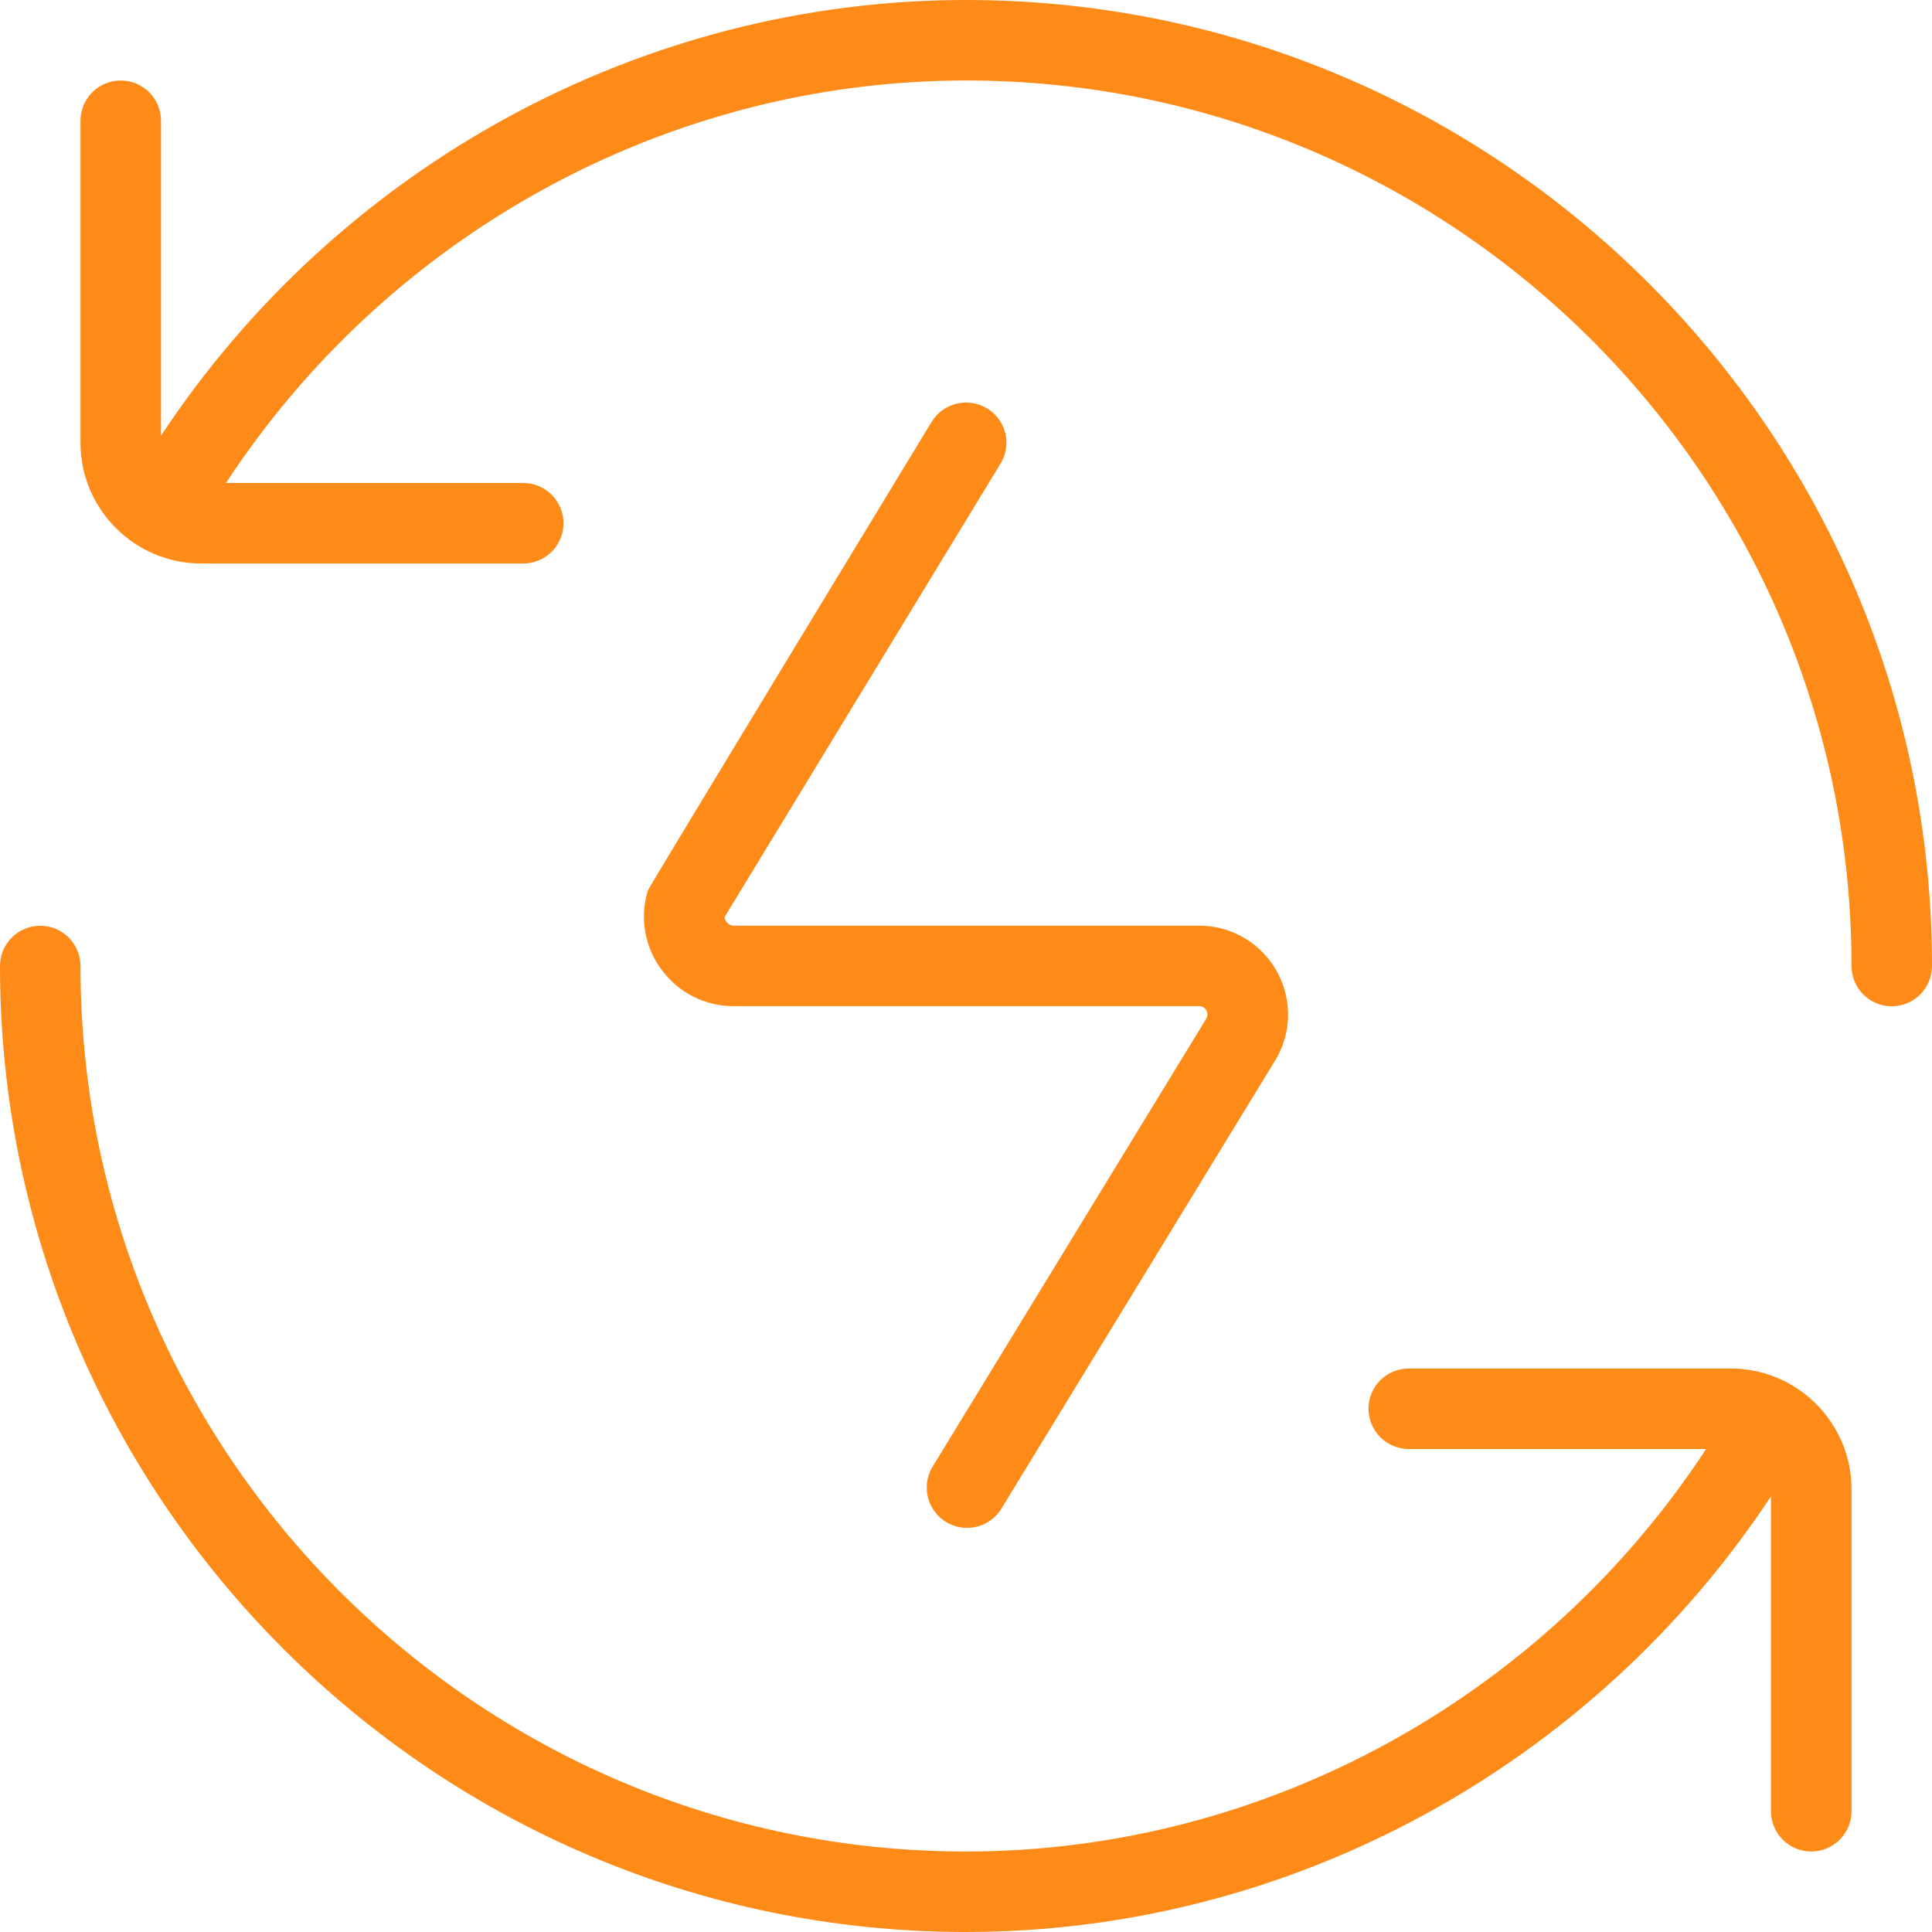 <svg width="56" height="56" viewBox="0 0 56 56" fill="none" xmlns="http://www.w3.org/2000/svg">
<g clip-path="url(#clip0_3574_38)">
<path d="M56 28C56 28.309 55.877 28.606 55.658 28.825C55.44 29.044 55.143 29.167 54.833 29.167C54.524 29.167 54.227 29.044 54.008 28.825C53.79 28.606 53.667 28.309 53.667 28C53.667 13.848 42.152 2.333 28 2.333C19.339 2.333 11.272 6.79 6.55 14H15.167C15.476 14 15.773 14.123 15.992 14.342C16.21 14.56 16.333 14.857 16.333 15.167C16.333 15.476 16.21 15.773 15.992 15.992C15.773 16.21 15.476 16.333 15.167 16.333H5.833C3.904 16.333 2.333 14.763 2.333 12.833V3.5C2.333 3.191 2.456 2.894 2.675 2.675C2.894 2.456 3.191 2.333 3.5 2.333C3.809 2.333 4.106 2.456 4.325 2.675C4.544 2.894 4.667 3.191 4.667 3.5V12.628C9.826 4.823 18.59 0 28 0C43.44 0 56 12.56 56 28ZM50.167 39.667H40.833C40.524 39.667 40.227 39.79 40.008 40.008C39.79 40.227 39.667 40.524 39.667 40.833C39.667 41.143 39.79 41.44 40.008 41.658C40.227 41.877 40.524 42 40.833 42H49.453C44.73 49.208 36.661 53.667 28 53.667C13.848 53.667 2.333 42.152 2.333 28C2.333 27.691 2.21 27.394 1.992 27.175C1.773 26.956 1.476 26.833 1.167 26.833C0.857 26.833 0.561 26.956 0.342 27.175C0.123 27.394 0 27.691 0 28C0 43.44 12.56 56 28 56C37.41 56 46.174 51.177 51.333 43.372V52.5C51.333 52.809 51.456 53.106 51.675 53.325C51.894 53.544 52.191 53.667 52.5 53.667C52.809 53.667 53.106 53.544 53.325 53.325C53.544 53.106 53.667 52.809 53.667 52.5V43.167C53.667 41.237 52.096 39.667 50.167 39.667ZM28.607 11.837C28.342 11.677 28.025 11.628 27.725 11.701C27.424 11.774 27.165 11.963 27.004 12.227C27.004 12.227 18.804 25.718 18.779 25.811C18.536 26.607 18.685 27.447 19.18 28.114C19.677 28.782 20.438 29.164 21.271 29.164H34.757C34.853 29.164 34.923 29.206 34.97 29.29C35.016 29.377 35.012 29.458 34.935 29.575L27.006 42.555C26.861 42.819 26.824 43.128 26.901 43.418C26.979 43.709 27.165 43.958 27.421 44.115C27.678 44.272 27.985 44.324 28.278 44.26C28.572 44.197 28.83 44.022 28.999 43.773L36.906 30.828C37.164 30.44 37.311 29.99 37.333 29.525C37.354 29.061 37.249 28.599 37.028 28.189C36.808 27.778 36.481 27.435 36.082 27.196C35.682 26.956 35.225 26.83 34.76 26.831H21.273C21.231 26.832 21.189 26.822 21.152 26.803C21.114 26.784 21.082 26.756 21.058 26.721C21.025 26.68 21.006 26.629 21.005 26.577L29.001 13.438C29.162 13.173 29.211 12.856 29.138 12.556C29.065 12.255 28.875 11.996 28.611 11.835L28.607 11.837Z" fill="#FE8A18"/>
</g>
<defs>
<clipPath id="clip0_3574_38">
<rect width="56" height="56" fill="white"/>
</clipPath>
</defs>
</svg>
